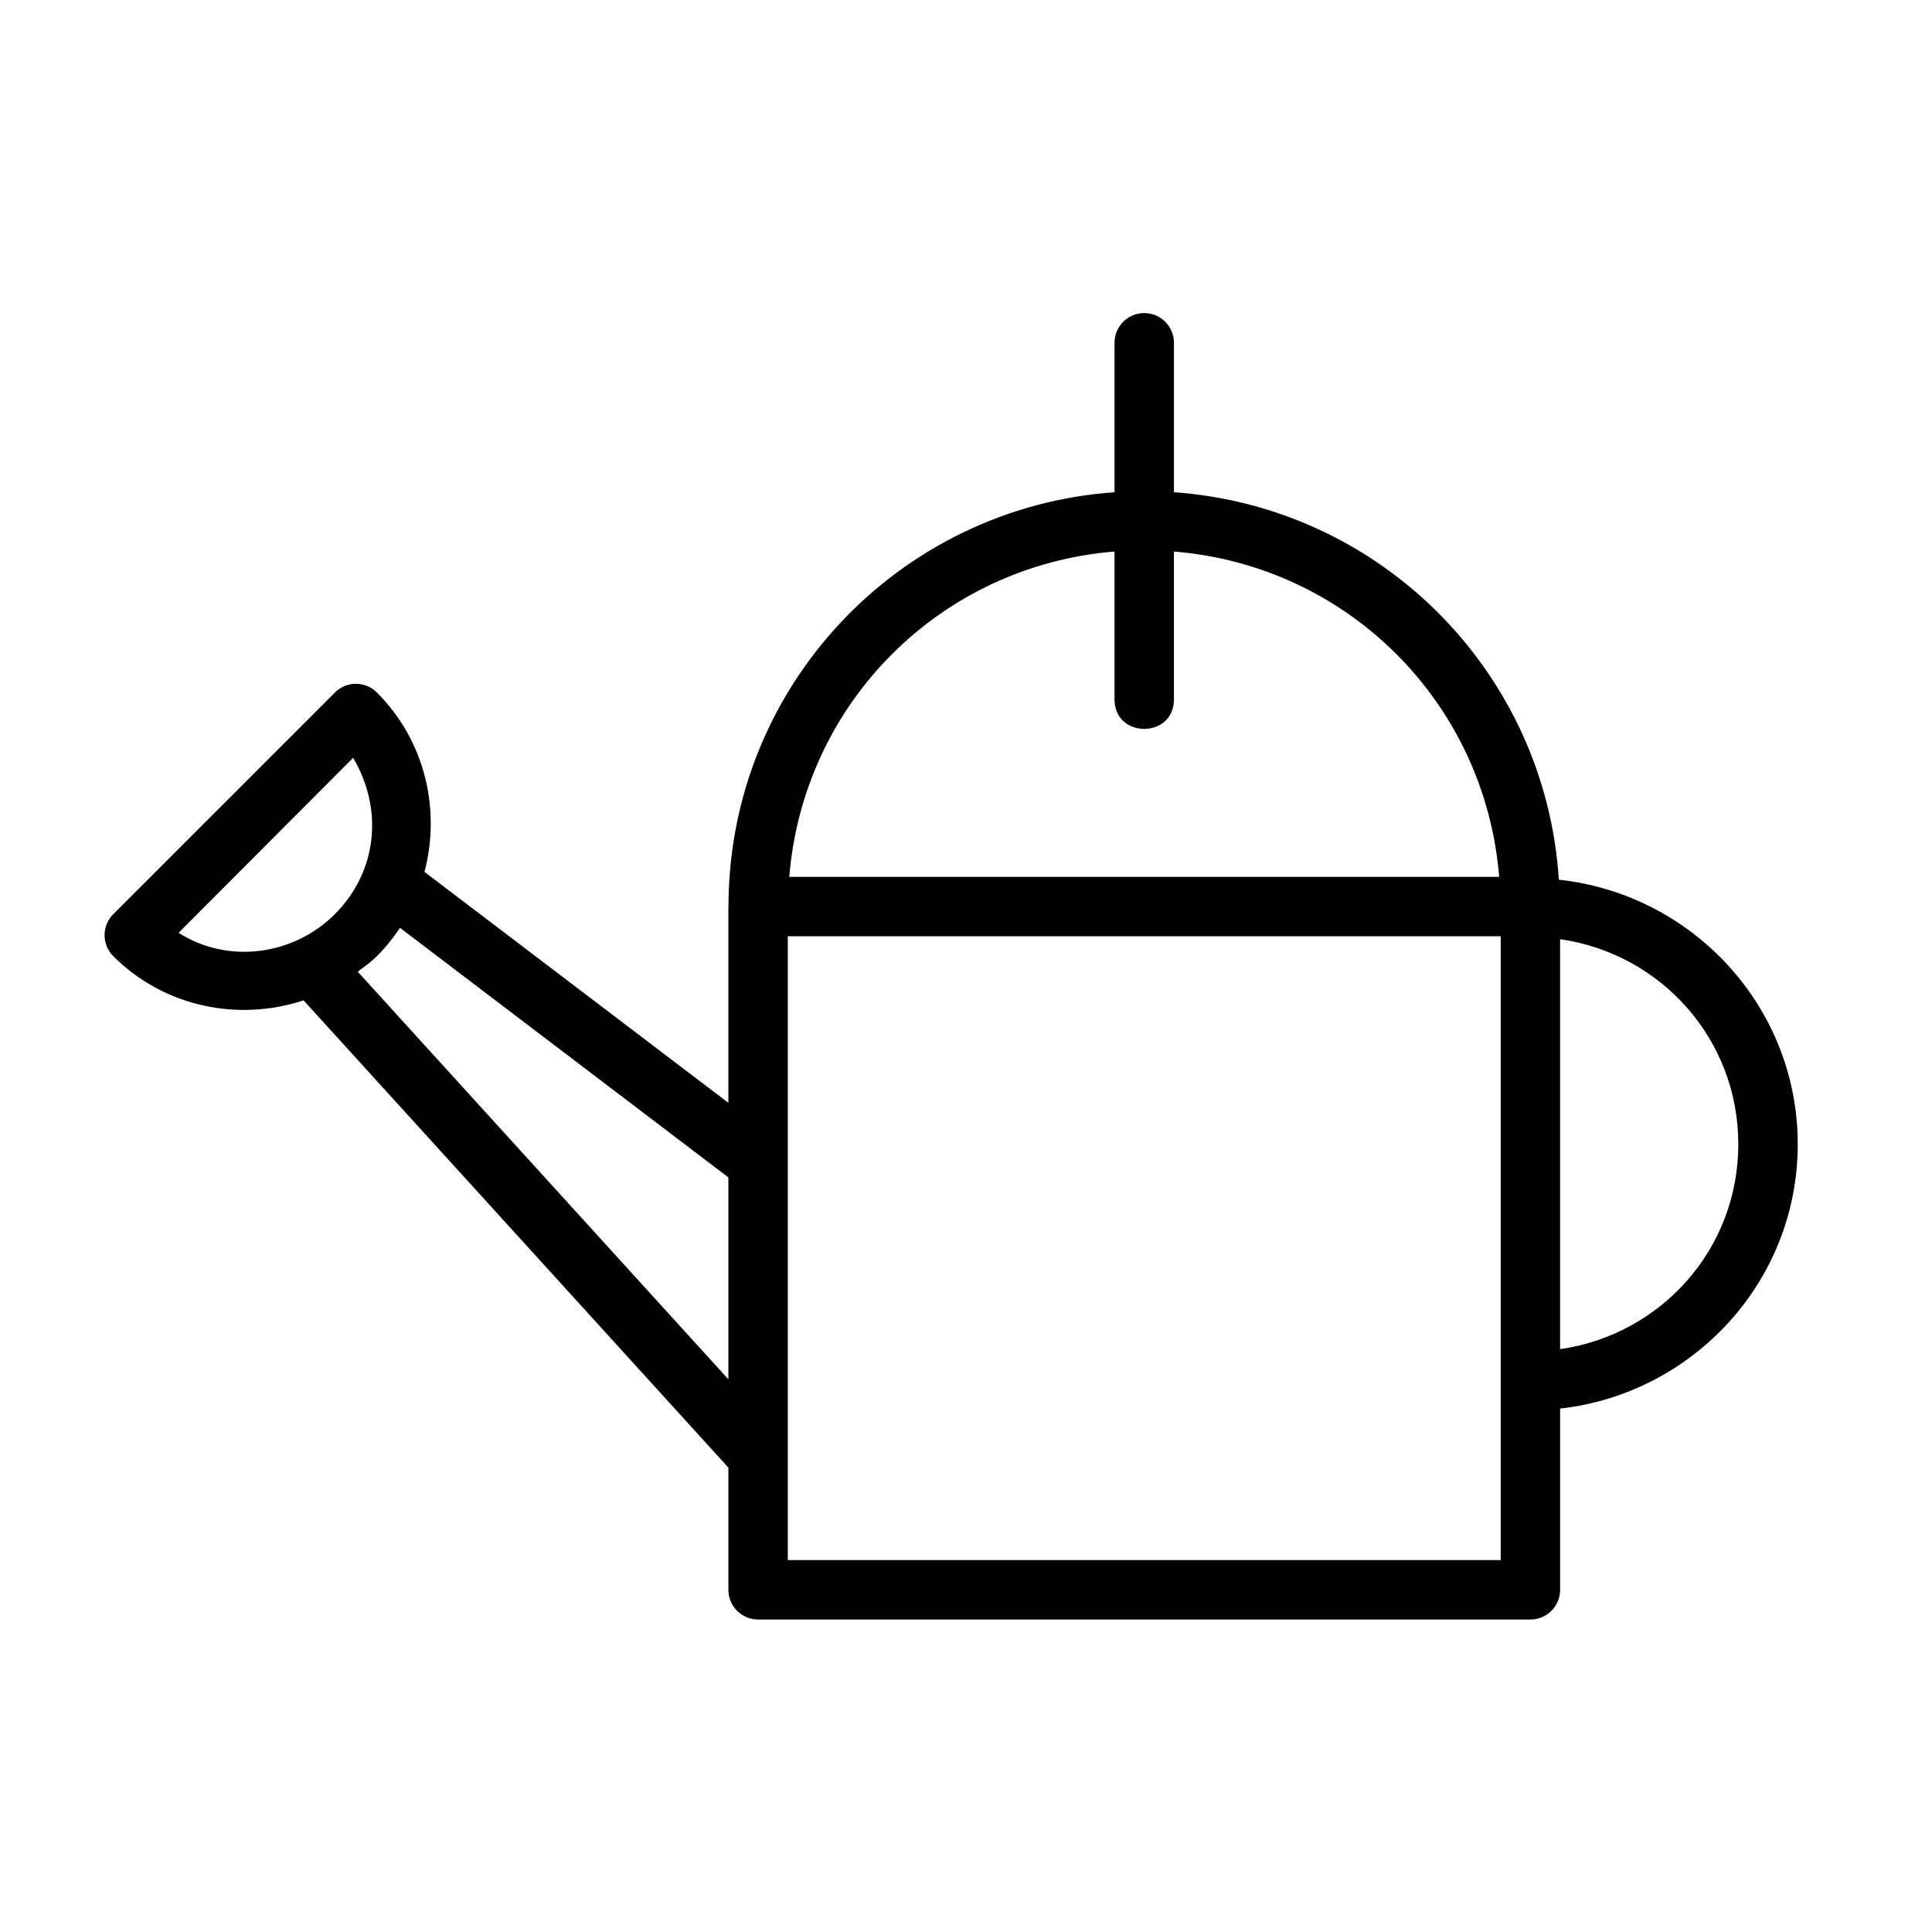 <?xml version="1.0" encoding="UTF-8"?>
<!-- Uploaded to: ICON Repo, www.svgrepo.com, Generator: ICON Repo Mixer Tools -->
<svg fill="#000000" width="800px" height="800px" version="1.1" viewBox="144 144 512 512" xmlns="http://www.w3.org/2000/svg">
 <path d="m447.11 226.97c-4.336 0.066-7.801 3.629-7.75 7.965v39.512c-57.031 4.027-102 51.23-102.3 109.23-0.02 0.191-0.031 0.387-0.031 0.582v52l-80.535-61.195c4.32-16.453 0.238-34.691-12.609-47.539-1.504-1.512-3.559-2.34-5.688-2.305-2.047 0-3.996 0.867-5.441 2.305l-58.734 58.734c-3.074 3.074-3.074 8.059 0 11.133 13.605 13.605 33.258 17.367 50.43 11.715l112.58 123.83v32.383c0 4.348 3.523 7.871 7.871 7.871h204.67c4.348 0 7.871-3.523 7.871-7.871v-48.031c35.301-3.984 62.977-33.711 62.977-70.051 0-36.453-27.852-66.281-63.312-70.109-3.519-54.961-47.137-98.801-102-102.68v-39.512c0.055-4.434-3.562-8.035-7.992-7.965zm-7.75 63.191v39.023c-0.152 10.645 15.895 10.645 15.742 0v-39.023c46.133 3.75 82.445 40.094 86.195 86.223h-188.13c3.746-46.129 40.059-82.473 86.191-86.223zm-201.78 54.672c8.242 13.91 6.199 30.395-4.828 41.422-11.031 11.035-28.434 13.27-41.422 4.949zm12.422 45.051 87.023 66.141v53.504l-98.219-108.02c1.723-1.312 3.504-2.547 5.074-4.121 2.332-2.328 4.356-4.856 6.121-7.5zm102.77 2.242h188.93v165.31h-188.93zm204.67 0.77c26.738 3.828 47.23 26.508 47.23 54.336s-20.496 50.477-47.23 54.305z"/>
</svg>
